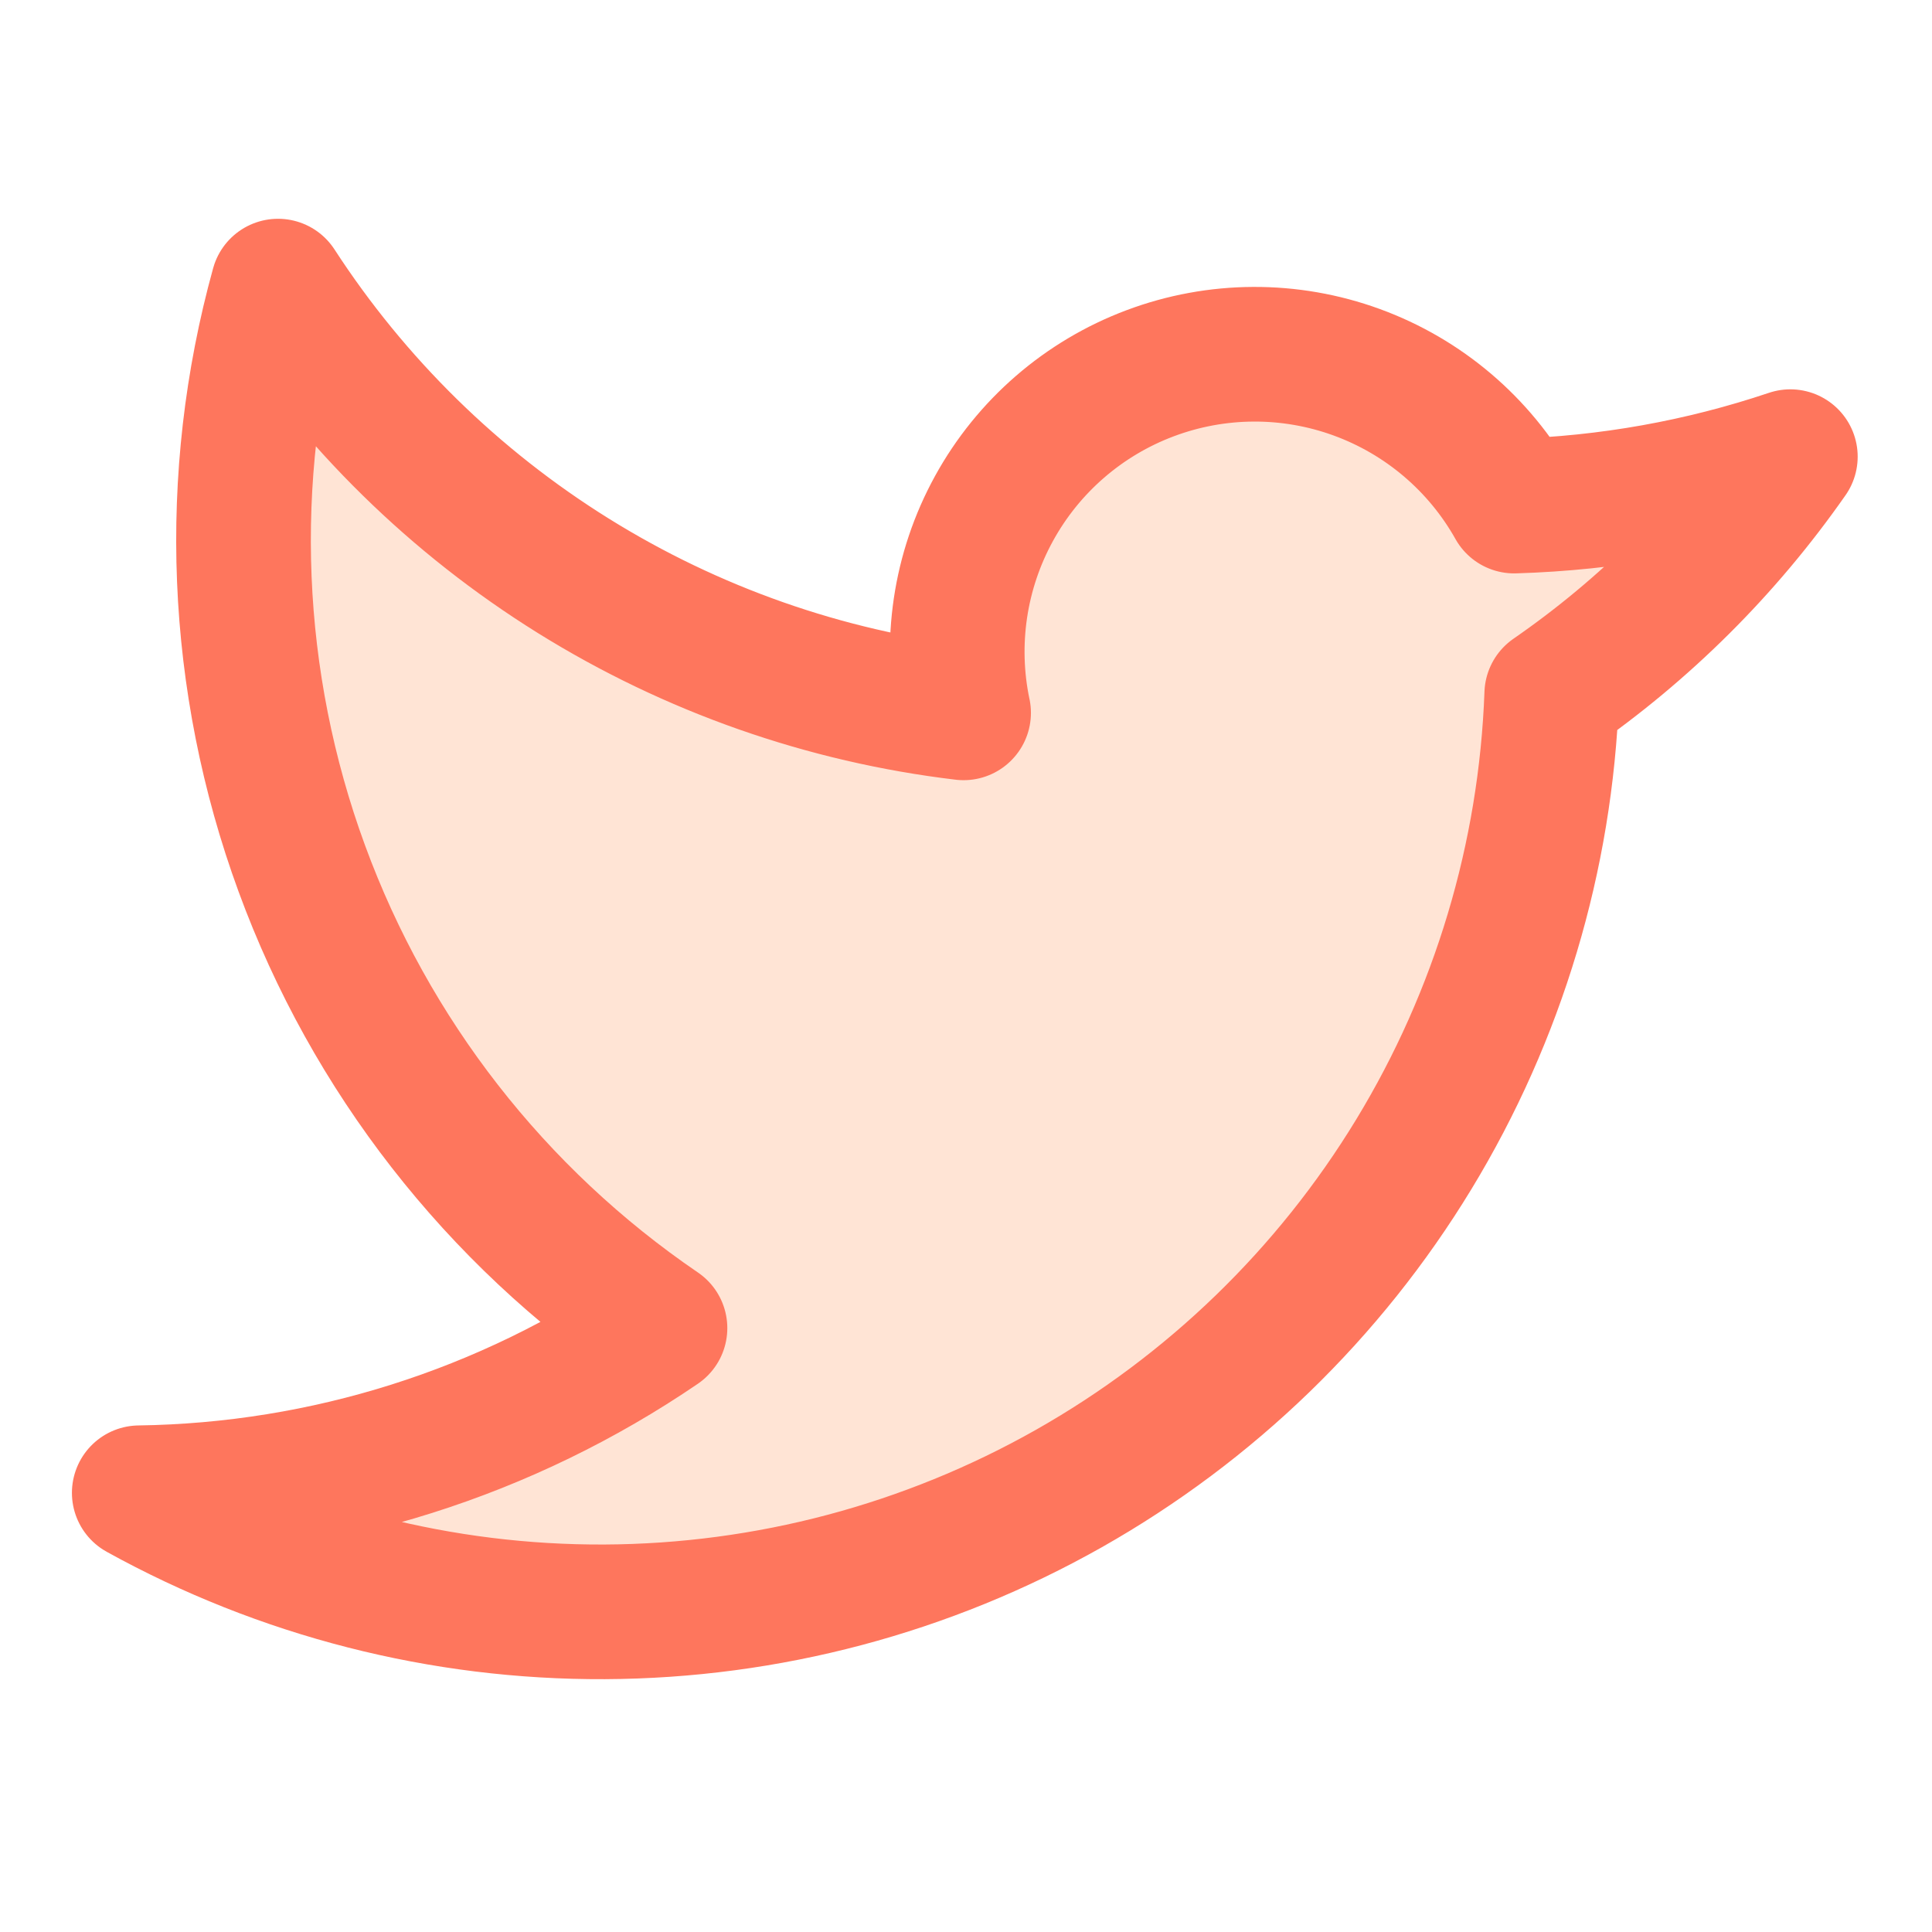 <svg width="66" height="66" viewBox="0 0 66 66" fill="none" xmlns="http://www.w3.org/2000/svg">
<path opacity="0.3" d="M61.161 15.6C58.949 18.768 56.189 21.515 53.01 23.712L53.01 23.712C52.809 29.268 51.187 34.68 48.299 39.431C45.412 44.182 41.354 48.113 36.515 50.85C31.675 53.587 26.215 55.037 20.655 55.063C15.095 55.089 9.622 53.689 4.757 50.998L4.758 50.995C11.111 50.907 17.297 48.951 22.546 45.37L22.546 45.37C16.927 41.541 12.648 36.05 10.309 29.666C7.969 23.283 7.685 16.327 9.498 9.774L9.498 9.774C12.094 13.772 15.538 17.151 19.585 19.67C23.632 22.189 28.184 23.788 32.918 24.352L32.917 24.352C32.418 21.976 32.787 19.5 33.956 17.372C35.125 15.243 37.017 13.604 39.29 12.751C41.563 11.897 44.067 11.885 46.348 12.717C48.629 13.549 50.537 15.17 51.726 17.287L51.726 17.288C54.937 17.192 58.116 16.624 61.161 15.6" fill="#FFA573"/>
<path d="M61.161 15.6C58.949 18.768 56.189 21.515 53.01 23.712L53.01 23.712C52.809 29.268 51.187 34.68 48.299 39.431C45.412 44.182 41.354 48.113 36.515 50.85C31.675 53.587 26.215 55.037 20.655 55.063C15.095 55.089 9.622 53.689 4.757 50.998L4.758 50.995C11.111 50.907 17.297 48.951 22.546 45.37L22.546 45.37C16.927 41.541 12.648 36.05 10.309 29.666C7.969 23.283 7.685 16.327 9.498 9.774L9.498 9.774C12.094 13.772 15.538 17.151 19.585 19.67C23.632 22.189 28.184 23.788 32.918 24.352L32.917 24.352C32.418 21.976 32.787 19.5 33.956 17.372C35.125 15.243 37.017 13.604 39.29 12.751C41.563 11.897 44.067 11.885 46.348 12.717C48.629 13.549 50.537 15.17 51.726 17.287L51.726 17.288C54.937 17.192 58.116 16.624 61.161 15.6" stroke="#FE765D" stroke-width="4.6" stroke-linecap="round" stroke-linejoin="round"/>
</svg>
